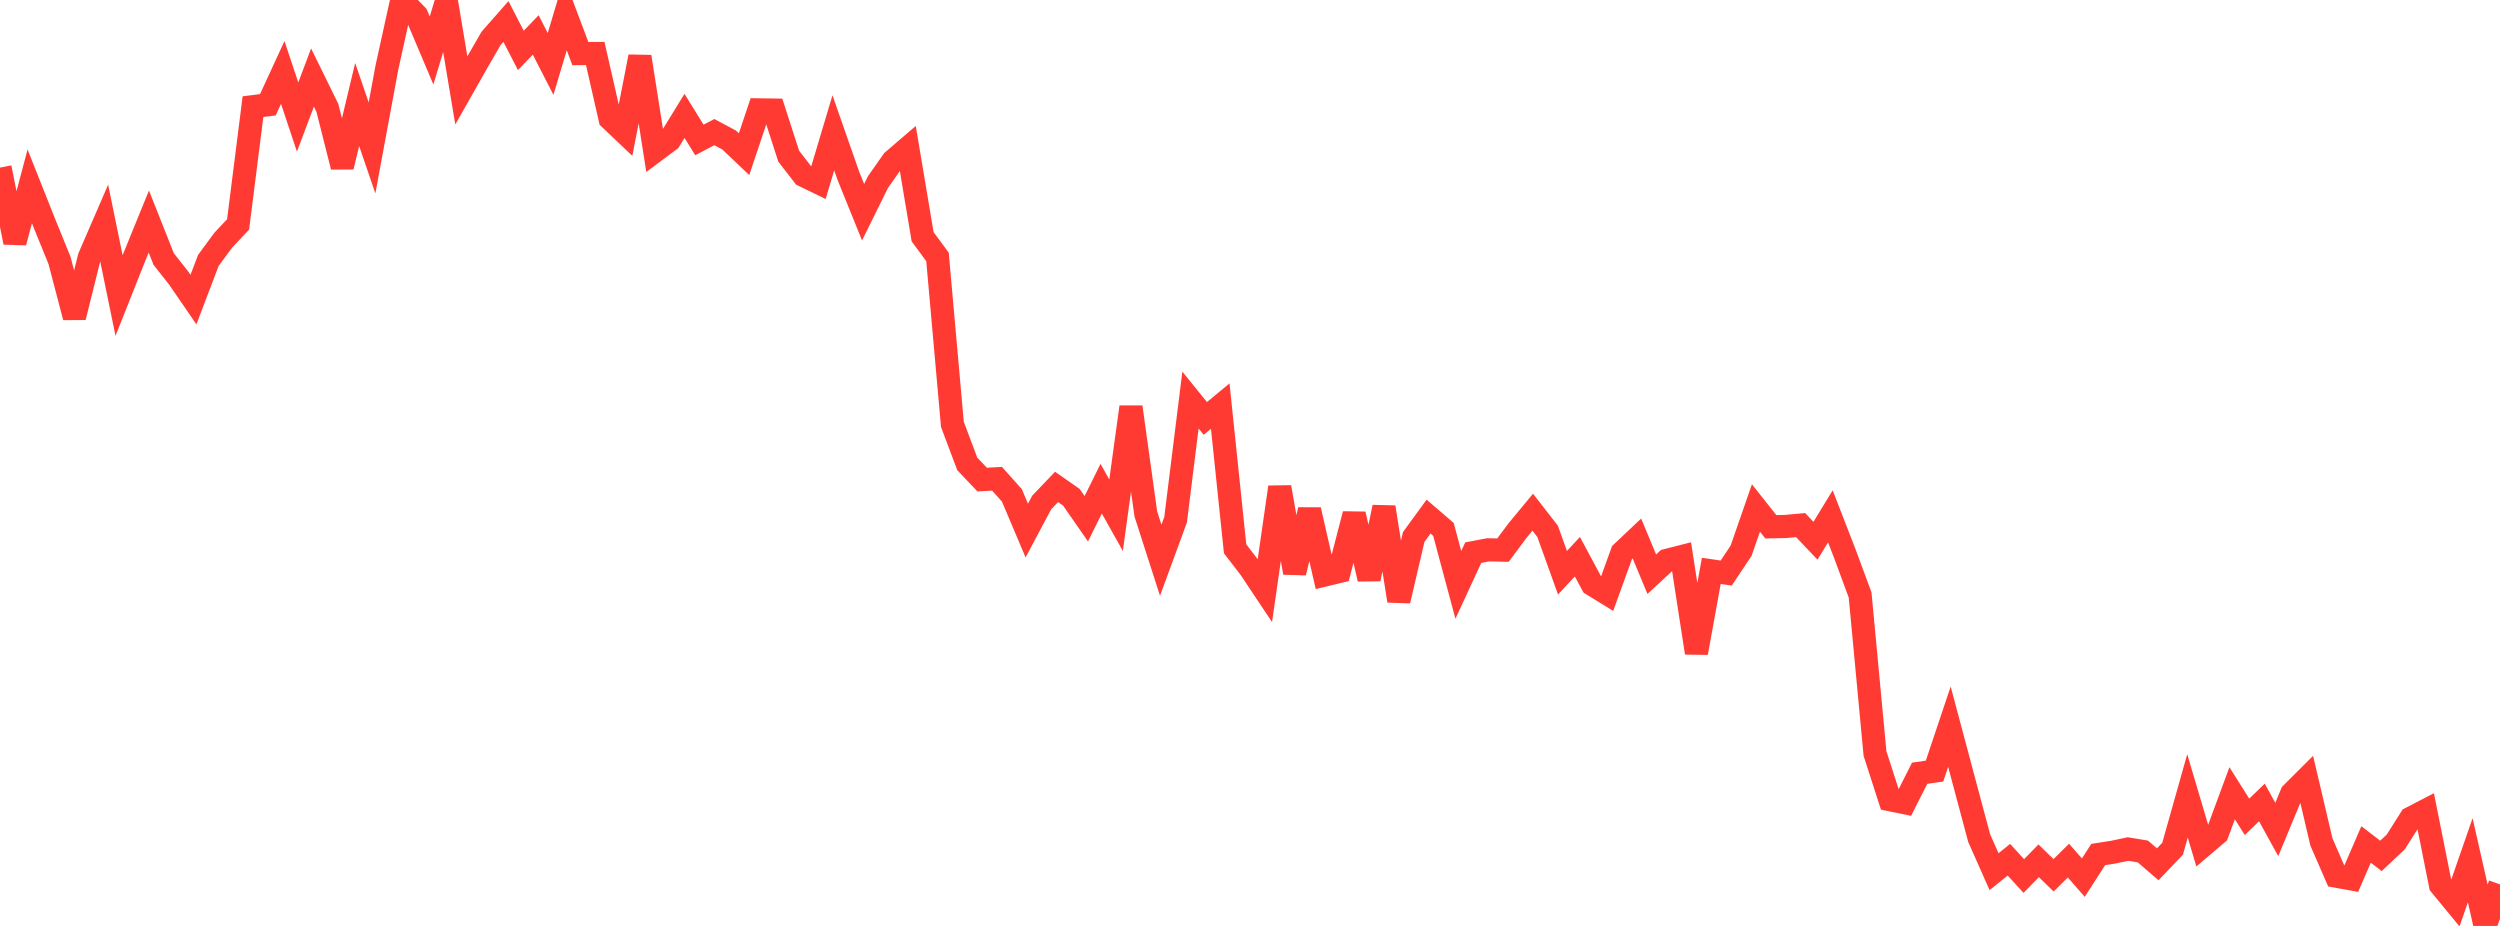 <?xml version="1.0" standalone="no"?>
<!DOCTYPE svg PUBLIC "-//W3C//DTD SVG 1.1//EN" "http://www.w3.org/Graphics/SVG/1.1/DTD/svg11.dtd">

<svg width="135" height="50" viewBox="0 0 135 50" preserveAspectRatio="none" 
  xmlns="http://www.w3.org/2000/svg"
  xmlns:xlink="http://www.w3.org/1999/xlink">


<polyline points="0.0, 9.052 0.804, 13.09 1.607, 10.064 2.411, 12.089 3.214, 14.063 4.018, 17.13 4.821, 13.897 5.625, 12.04 6.429, 15.96 7.232, 13.937 8.036, 11.963 8.839, 13.987 9.643, 15.008 10.446, 16.179 11.25, 14.066 12.054, 12.972 12.857, 12.12 13.661, 5.76 14.464, 5.658 15.268, 3.913 16.071, 6.32 16.875, 4.188 17.679, 5.827 18.482, 9.007 19.286, 5.643 20.089, 7.987 20.893, 3.645 21.696, 0.0 22.5, 0.826 23.304, 2.726 24.107, 0.071 24.911, 4.881 25.714, 3.466 26.518, 2.073 27.321, 1.161 28.125, 2.723 28.929, 1.887 29.732, 3.453 30.536, 0.76 31.339, 2.893 32.143, 2.89 32.946, 6.415 33.75, 7.179 34.554, 3.061 35.357, 8.166 36.161, 7.565 36.964, 6.259 37.768, 7.558 38.571, 7.134 39.375, 7.562 40.179, 8.325 40.982, 5.933 41.786, 5.944 42.589, 8.432 43.393, 9.472 44.196, 9.863 45.0, 7.173 45.804, 9.474 46.607, 11.459 47.411, 9.832 48.214, 8.687 49.018, 7.997 49.821, 12.782 50.625, 13.875 51.429, 22.915 52.232, 25.05 53.036, 25.897 53.839, 25.853 54.643, 26.751 55.446, 28.65 56.25, 27.137 57.054, 26.294 57.857, 26.856 58.661, 28.012 59.464, 26.388 60.268, 27.822 61.071, 21.976 61.875, 27.756 62.679, 30.253 63.482, 28.065 64.286, 21.604 65.089, 22.595 65.893, 21.929 66.696, 29.635 67.5, 30.681 68.304, 31.887 69.107, 26.306 69.911, 30.928 70.714, 27.533 71.518, 31.053 72.321, 30.859 73.125, 27.764 73.929, 31.266 74.732, 27.388 75.536, 32.443 76.339, 29 77.143, 27.897 77.946, 28.587 78.75, 31.584 79.554, 29.844 80.357, 29.69 81.161, 29.707 81.964, 28.628 82.768, 27.659 83.571, 28.692 84.375, 30.928 85.179, 30.062 85.982, 31.559 86.786, 32.055 87.589, 29.837 88.393, 29.077 89.196, 31.007 90.0, 30.263 90.804, 30.058 91.607, 35.253 92.411, 30.826 93.214, 30.945 94.018, 29.742 94.821, 27.431 95.625, 28.447 96.429, 28.429 97.232, 28.355 98.036, 29.201 98.839, 27.883 99.643, 29.957 100.446, 32.129 101.25, 40.69 102.054, 43.182 102.857, 43.347 103.661, 41.755 104.464, 41.639 105.268, 39.242 106.071, 42.25 106.875, 45.258 107.679, 47.07 108.482, 46.425 109.286, 47.306 110.089, 46.483 110.893, 47.266 111.696, 46.473 112.5, 47.393 113.304, 46.143 114.107, 46.018 114.911, 45.847 115.714, 45.979 116.518, 46.673 117.321, 45.831 118.125, 42.979 118.929, 45.693 119.732, 45.011 120.536, 42.834 121.339, 44.109 122.143, 43.334 122.946, 44.792 123.75, 42.851 124.554, 42.049 125.357, 45.469 126.161, 47.313 126.964, 47.459 127.768, 45.6 128.571, 46.219 129.375, 45.461 130.179, 44.187 130.982, 43.77 131.786, 47.794 132.589, 48.77 133.393, 46.453 134.196, 50.0 135.0, 47.758" fill="none" stroke="#ff3a33" stroke-width="1.25"/>

</svg>